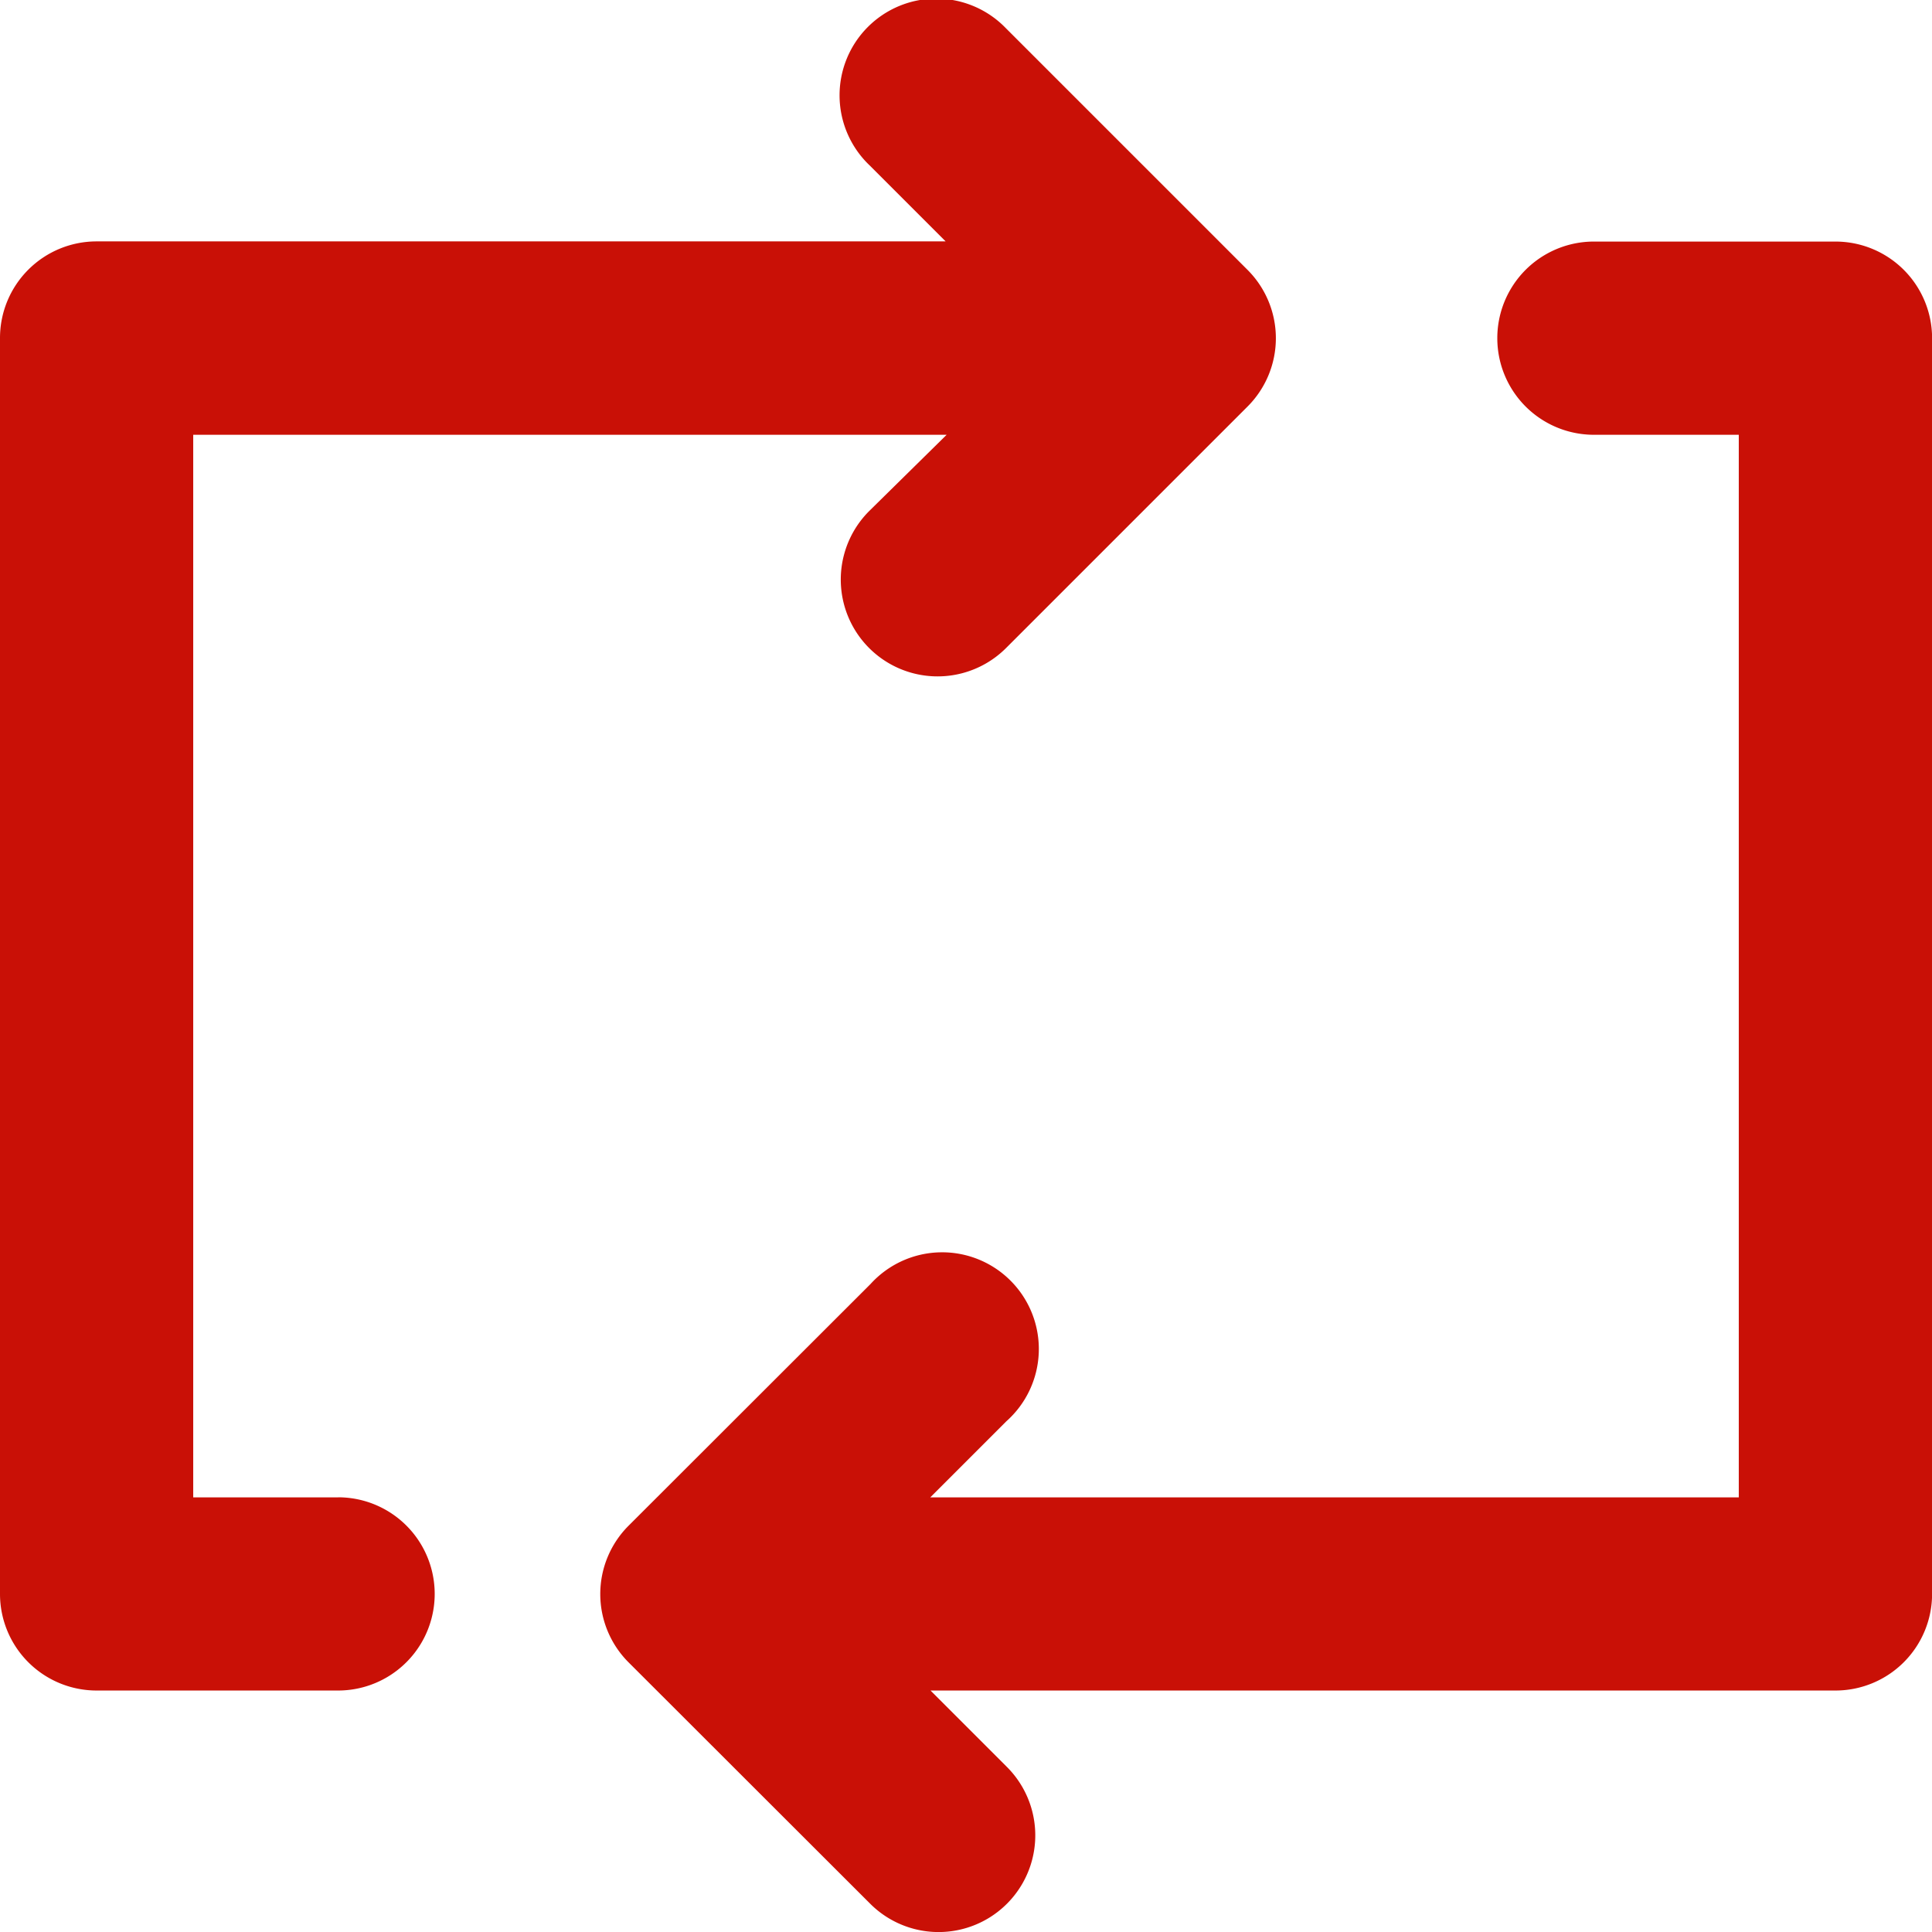 <svg xmlns="http://www.w3.org/2000/svg" width="22.858" height="22.86" viewBox="0 0 22.858 22.86">
  <path id="repeat" d="M6,19.715H4.286V7.143H13.2l-.914.9A1.144,1.144,0,1,0,13.9,9.669l2.857-2.857a1.143,1.143,0,0,0,0-1.623L13.9,2.332a1.144,1.144,0,1,0-1.612,1.623l.9.9H3.143A1.143,1.143,0,0,0,2,6V20.858A1.143,1.143,0,0,0,3.143,22H6a1.143,1.143,0,1,0,0-2.286ZM23.716,4.857H20.858a1.143,1.143,0,0,0,0,2.286h1.714V19.715H13.006l.9-.9A1.144,1.144,0,1,0,12.3,17.19L9.44,20.047a1.143,1.143,0,0,0,0,1.623L12.3,24.527A1.144,1.144,0,1,0,13.909,22.9l-.9-.9H23.716a1.143,1.143,0,0,0,1.143-1.143V6A1.143,1.143,0,0,0,23.716,4.857Z" transform="translate(-2 -1.999)" fill="#c91006"/>
</svg>
